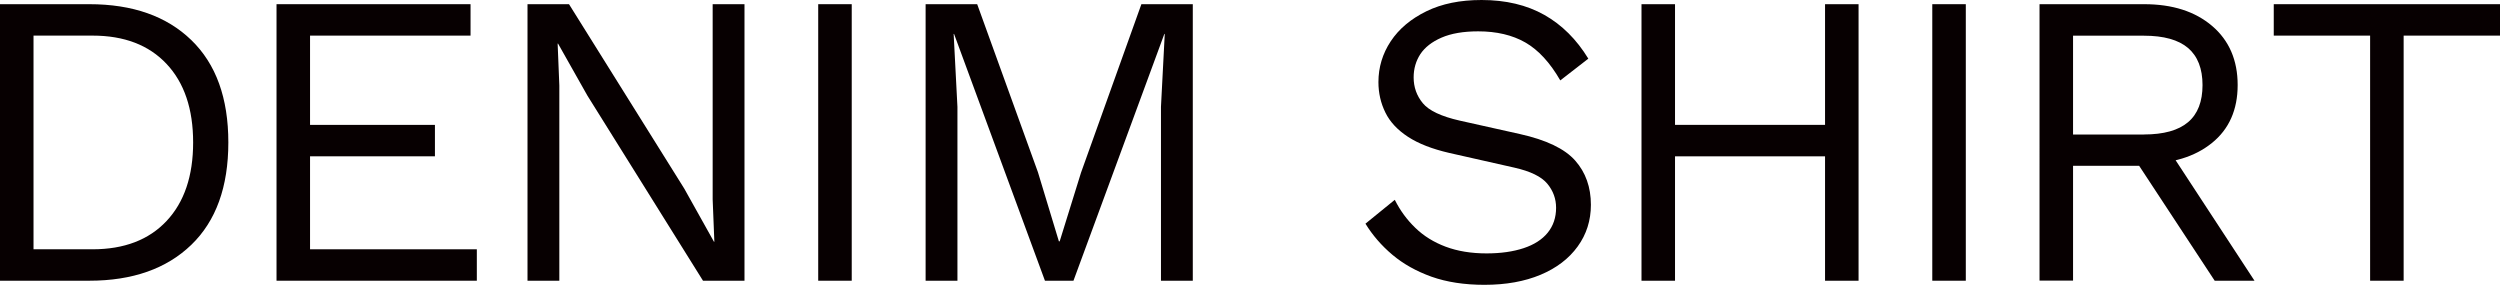 <?xml version="1.0" encoding="UTF-8"?>
<svg id="_レイヤー_1" data-name="レイヤー 1" xmlns="http://www.w3.org/2000/svg" viewBox="0 0 310.28 35.36">
  <defs>
    <style>
      .cls-1 {
        fill: #070001;
        stroke-width: 0px;
      }
    </style>
  </defs>
  <path class="cls-1" d="M11.08.52c5.37,0,9.59,1.48,12.66,4.45s4.6,7.2,4.6,12.71-1.53,9.75-4.6,12.71c-3.07,2.96-7.29,4.45-12.66,4.45H0V.52h11.08ZM11.49,30.94c3.92,0,6.98-1.17,9.18-3.51,2.2-2.34,3.3-5.59,3.3-9.75s-1.1-7.41-3.3-9.75c-2.2-2.34-5.26-3.51-9.18-3.51h-7.33v26.52h7.33Z"/>
  <path class="cls-1" d="M34.32,34.84V.52h24.08v3.9h-19.92v11.08h15.5v3.9h-15.5v11.54h20.7v3.9h-24.86Z"/>
  <path class="cls-1" d="M92.4.52v34.32h-5.15l-14.35-22.98-3.64-6.45h-.05l.21,5.2v24.23h-3.95V.52h5.15l14.3,22.88,3.69,6.6h.05l-.21-5.25V.52h3.95Z"/>
  <path class="cls-1" d="M105.71.52v34.32h-4.16V.52h4.16Z"/>
  <path class="cls-1" d="M148.04.52v34.32h-3.95V13.26l.47-9.05h-.05l-11.28,30.63h-3.54l-11.28-30.63h-.05l.47,9.05v21.58h-3.95V.52h6.4l7.54,20.85,2.6,8.58h.1l2.65-8.53,7.49-20.9h6.4Z"/>
  <path class="cls-1" d="M183.87,0c3.02,0,5.62.62,7.8,1.85,2.18,1.23,4,3.04,5.46,5.43l-3.48,2.7c-1.28-2.22-2.73-3.79-4.34-4.71-1.61-.92-3.56-1.38-5.85-1.38-1.84,0-3.35.26-4.55.78-1.2.52-2.07,1.21-2.63,2.05-.55.85-.83,1.81-.83,2.89,0,1.21.38,2.28,1.14,3.2.76.92,2.29,1.64,4.58,2.16l7.44,1.66c3.29.73,5.59,1.83,6.89,3.3s1.95,3.3,1.95,5.49c0,1.94-.55,3.67-1.64,5.17-1.09,1.51-2.63,2.68-4.6,3.51-1.98.83-4.3,1.25-6.97,1.25-2.5,0-4.69-.34-6.58-1.01-1.89-.68-3.51-1.59-4.86-2.73-1.35-1.14-2.46-2.43-3.33-3.85l3.64-2.96c.66,1.32,1.51,2.48,2.55,3.48,1.04,1.01,2.3,1.79,3.77,2.34,1.47.55,3.16.83,5.07.83,1.77,0,3.3-.22,4.6-.65,1.3-.43,2.3-1.07,2.99-1.92.69-.85,1.04-1.88,1.04-3.09,0-1.11-.36-2.11-1.09-2.99-.73-.88-2.1-1.55-4.11-2l-8.06-1.82c-2.12-.49-3.82-1.15-5.12-2s-2.24-1.85-2.81-3.02c-.57-1.16-.86-2.42-.86-3.77,0-1.84.51-3.53,1.53-5.07,1.02-1.54,2.5-2.78,4.42-3.72,1.92-.94,4.2-1.4,6.84-1.4Z"/>
  <path class="cls-1" d="M207.89.52v34.32h-4.16V.52h4.16ZM228.43,15.5v3.9h-22.52v-3.9h22.52ZM230.67.52v34.32h-4.16V.52h4.16Z"/>
  <path class="cls-1" d="M243.98.52v34.32h-4.16V.52h4.16Z"/>
  <path class="cls-1" d="M266.13.52c3.5,0,6.31.9,8.42,2.7,2.11,1.8,3.17,4.25,3.17,7.33s-1.07,5.49-3.2,7.2c-2.13,1.72-4.95,2.57-8.45,2.57l-.36.26h-8.42v14.25h-4.16V.52h13ZM266.08,16.69c2.46,0,4.29-.51,5.49-1.53,1.2-1.02,1.79-2.56,1.79-4.6s-.6-3.58-1.79-4.6c-1.2-1.02-3.02-1.53-5.49-1.53h-8.79v12.27h8.79ZM268.47,17.52l11.34,17.32h-4.94l-9.88-15.03,3.48-2.29Z"/>
  <path class="cls-1" d="M310.28.52v3.9h-11.96v30.42h-4.16V4.42h-11.96V.52h28.08Z"/>
</svg>